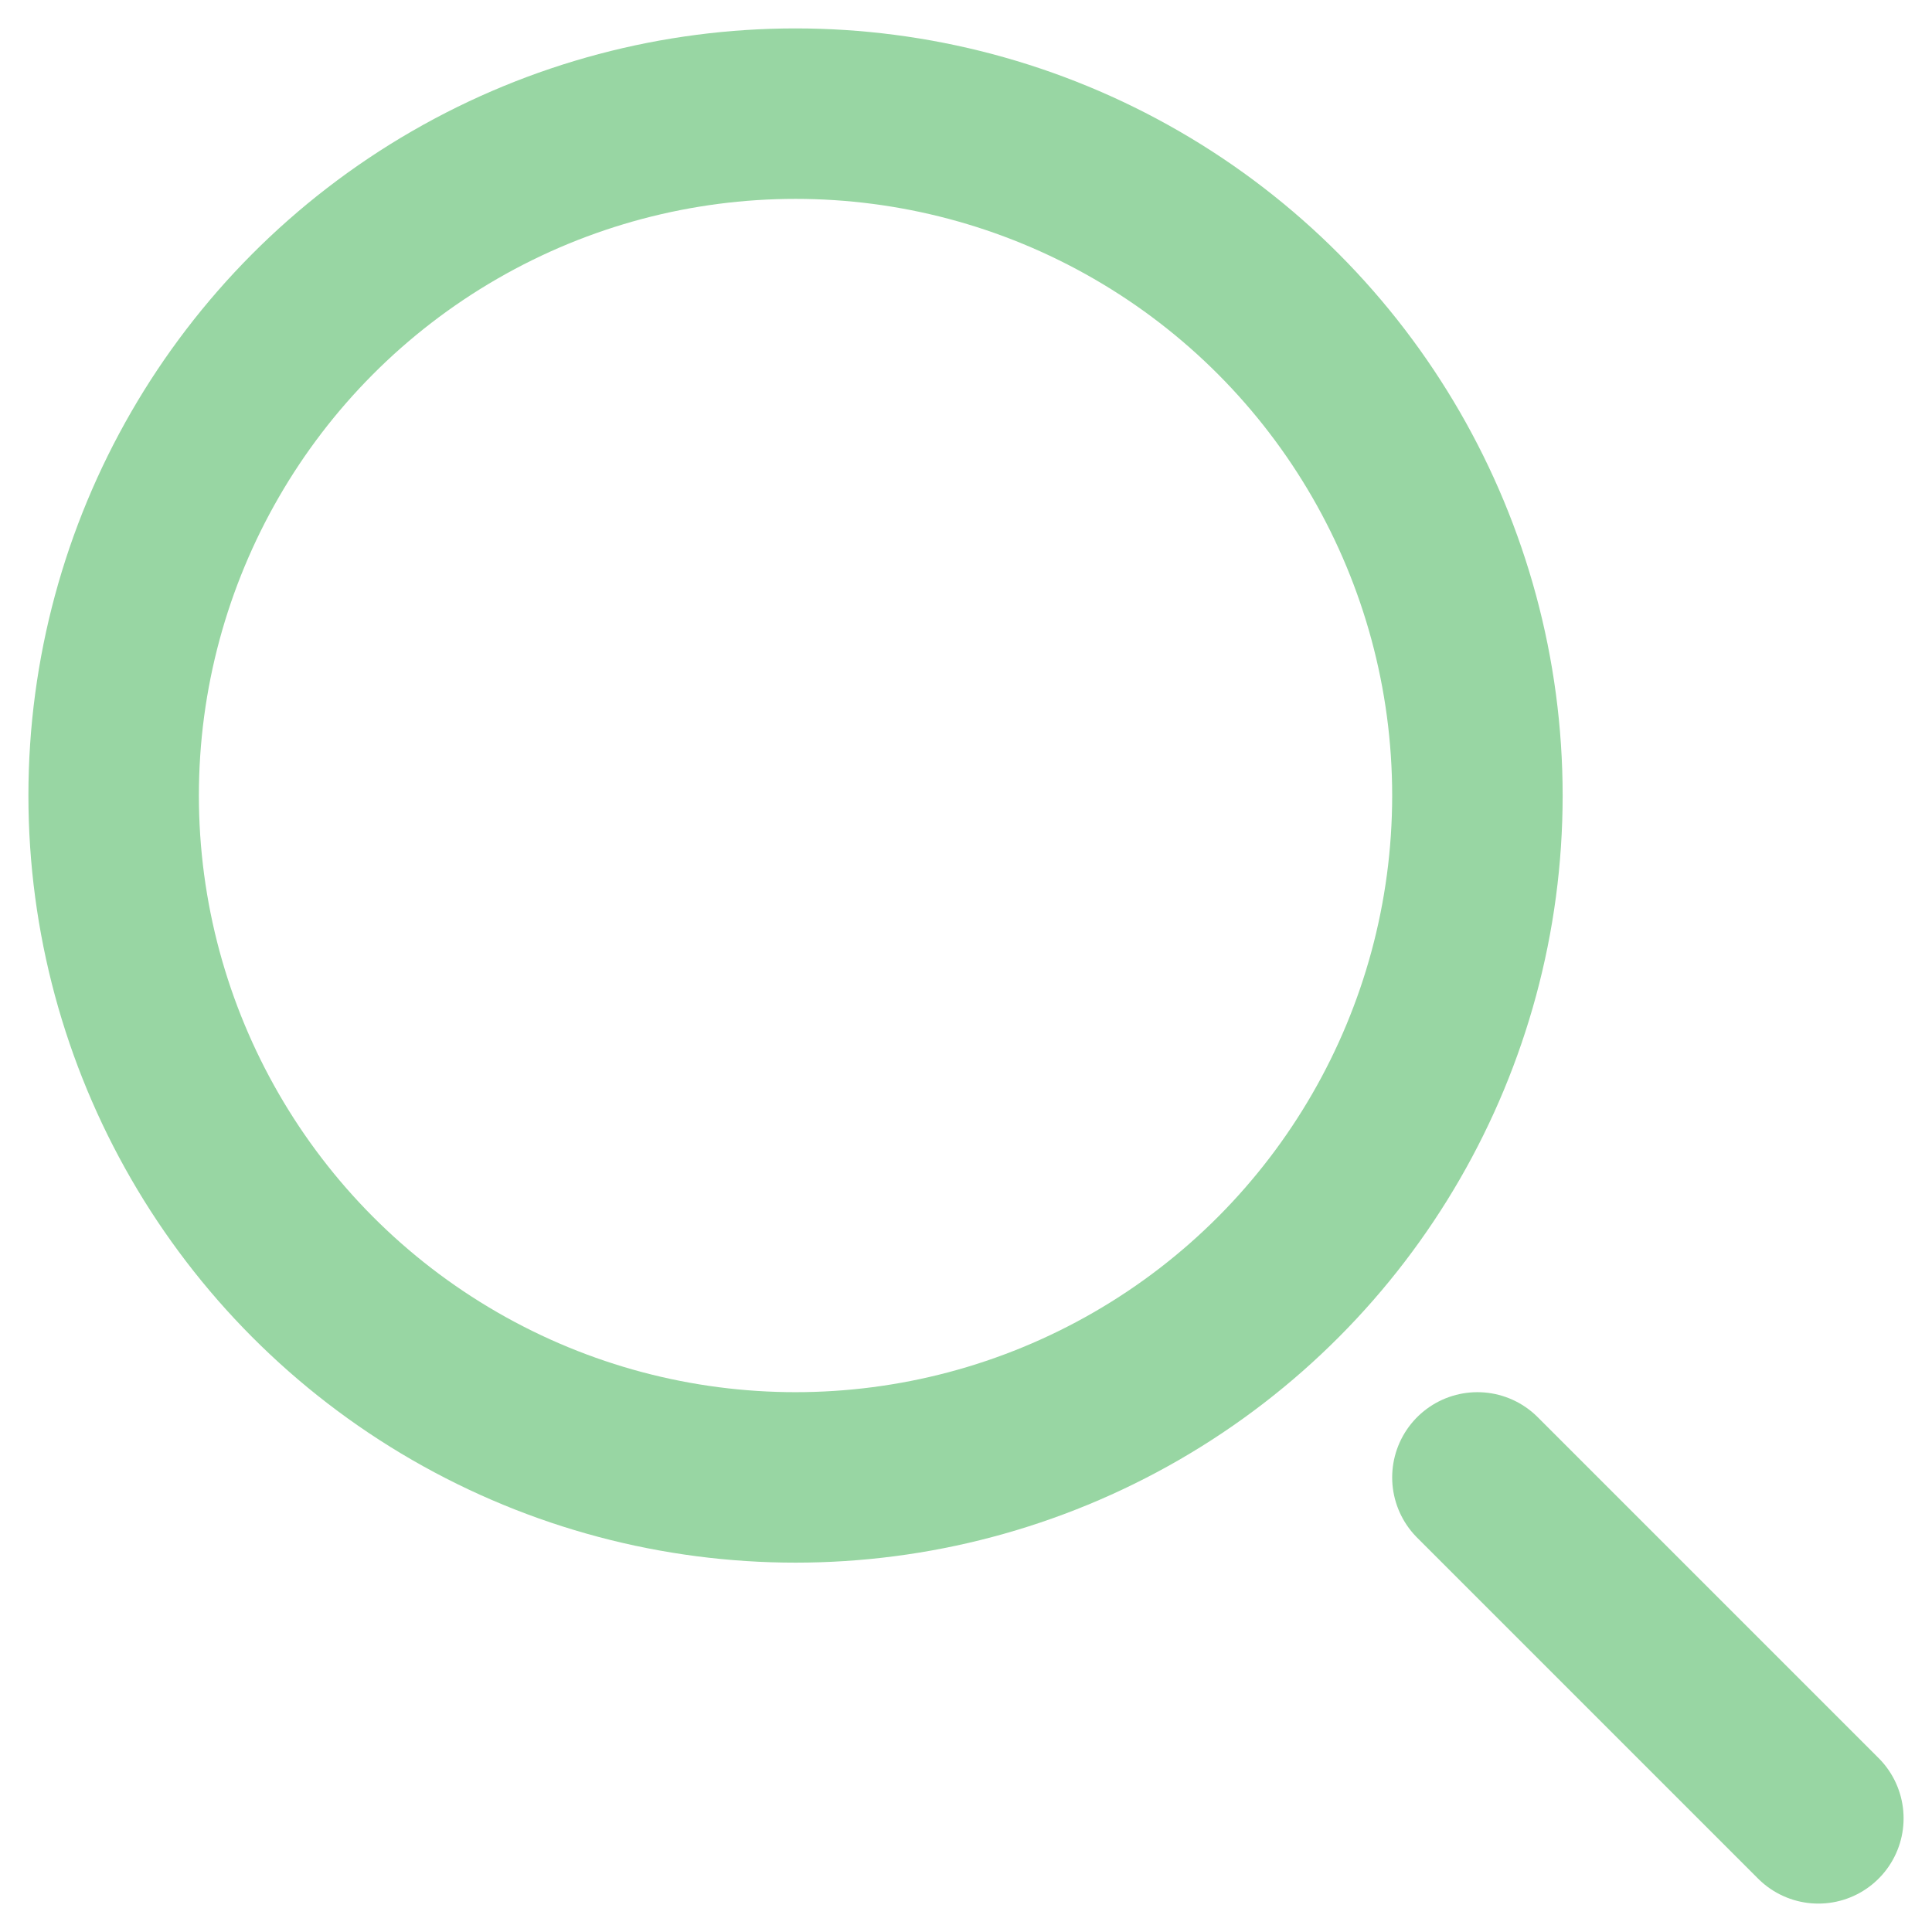 <svg height="17" viewBox="0 0 17 17" width="17" xmlns="http://www.w3.org/2000/svg"><g style="stroke:#98d6a3;stroke-width:1.5;fill:none;fill-rule:evenodd;stroke-linecap:round;stroke-linejoin:round"><path d="m16 16-3-3"/><circle cx="7" cy="7" r="6"/></g></svg>
